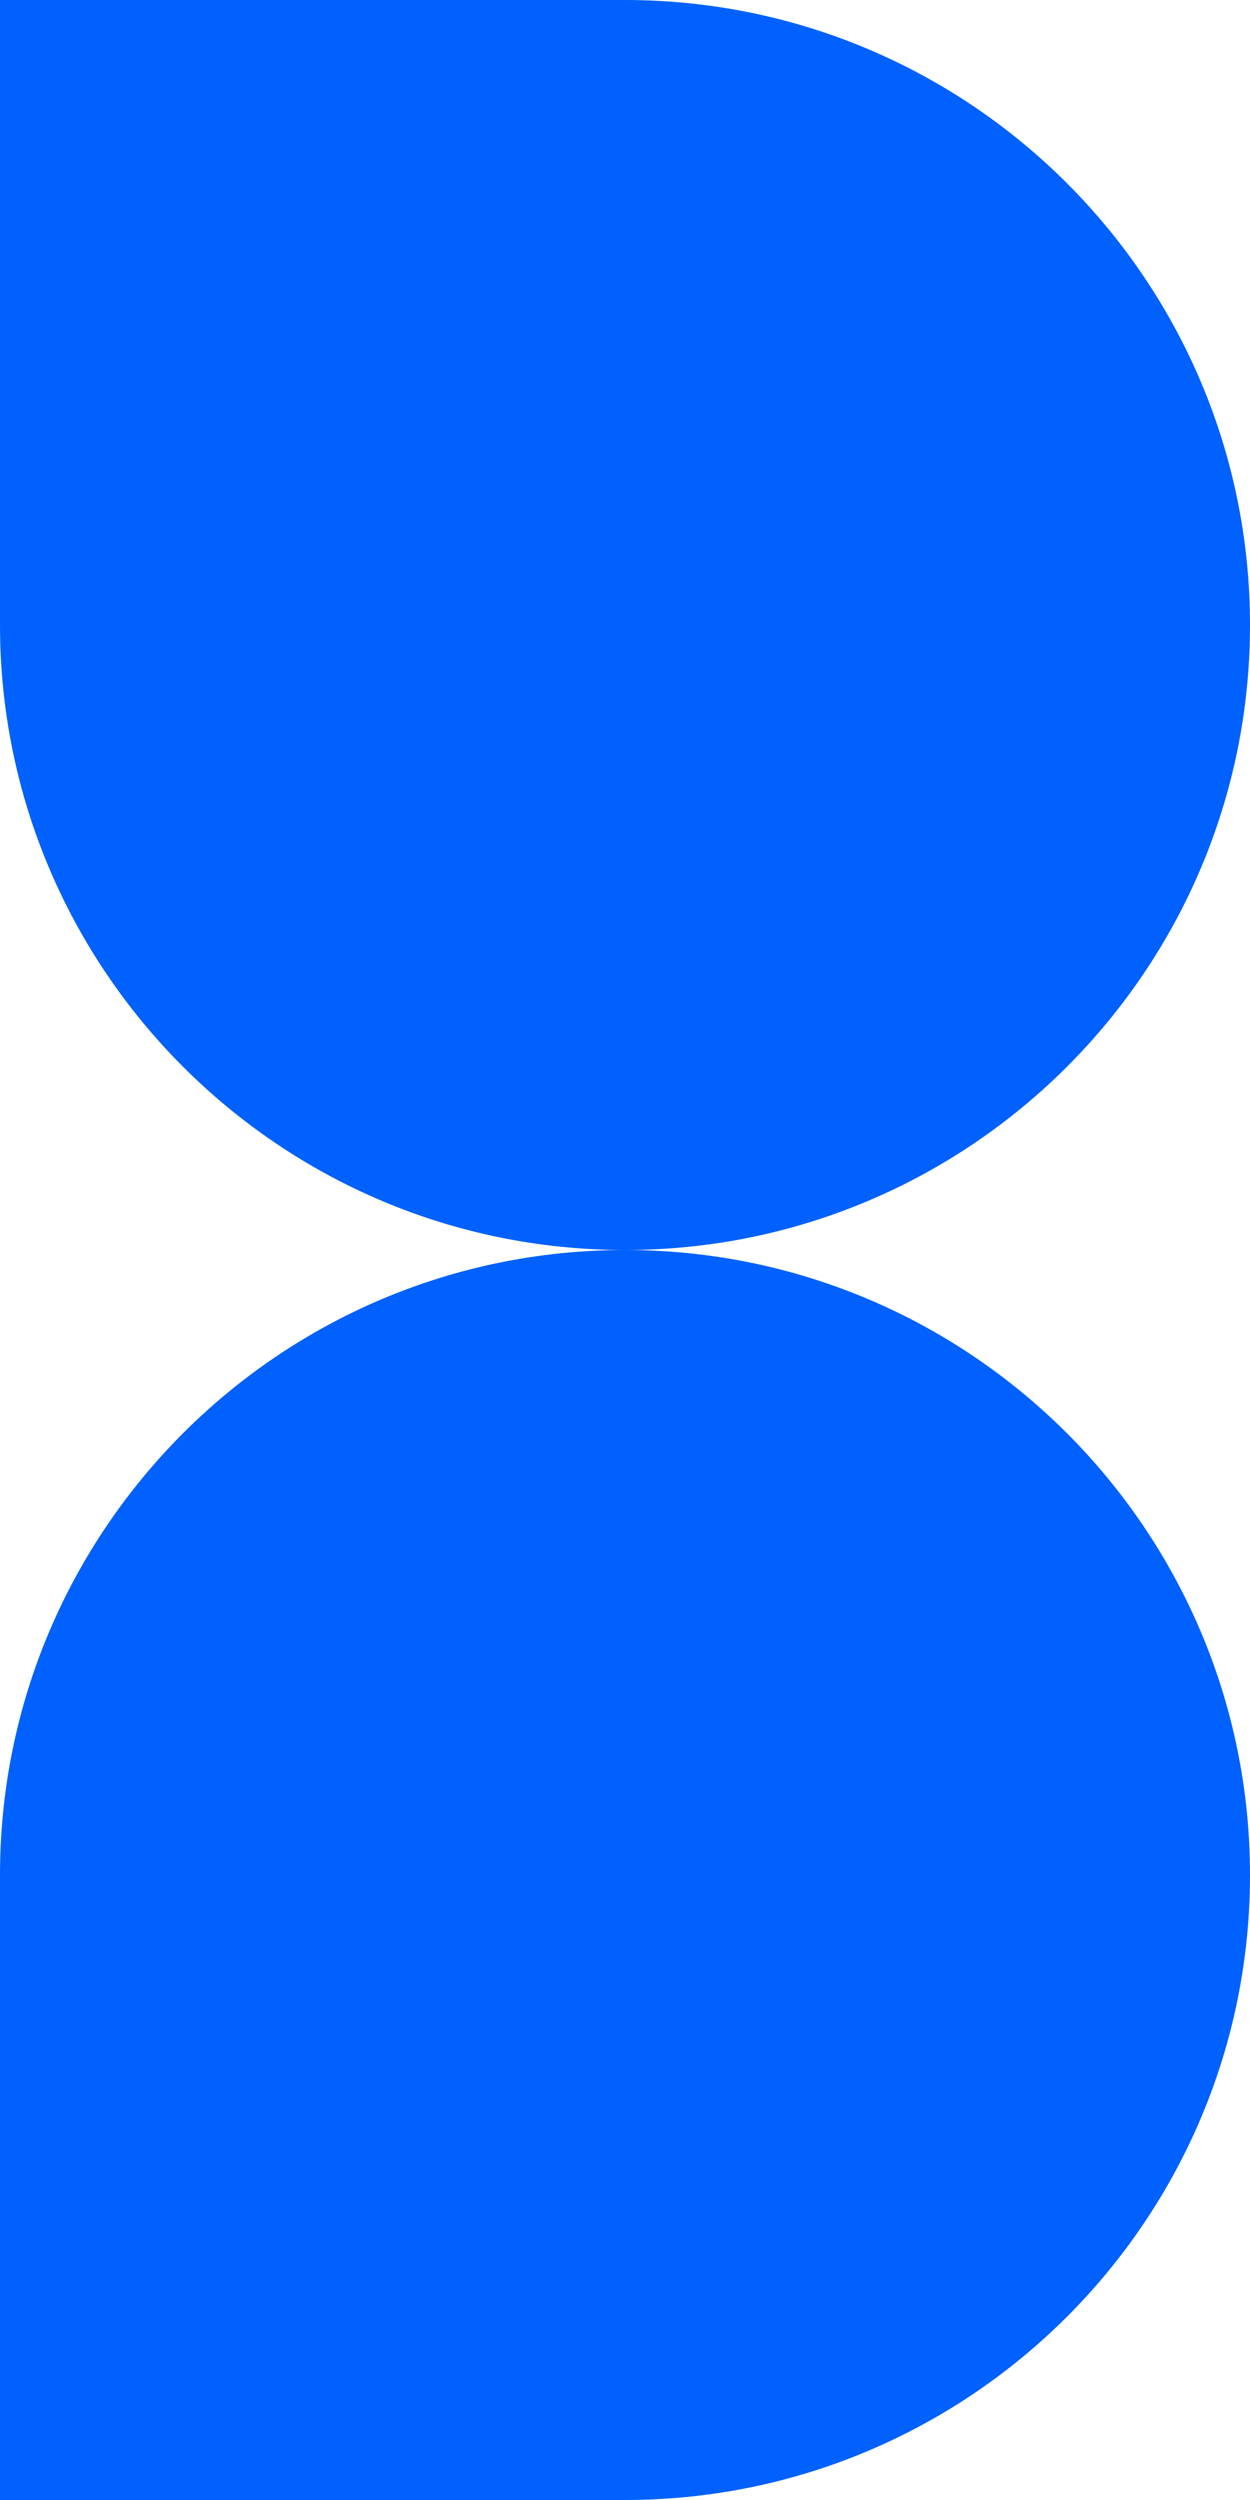 <?xml version="1.0" encoding="UTF-8"?> <svg xmlns="http://www.w3.org/2000/svg" width="119" height="238" viewBox="0 0 119 238" fill="none"><path d="M119 59.5C119 92.339 92.339 119 59.5 119C26.661 119 0 92.339 0 59.5V0L59.5 0C92.339 0 119 26.661 119 59.5Z" fill="#0061FE"></path><path d="M59.5 119C92.339 119 119 145.661 119 178.5C119 211.339 92.339 238 59.5 238H0V178.5C0 145.661 26.661 119 59.5 119Z" fill="#0061FE"></path></svg> 